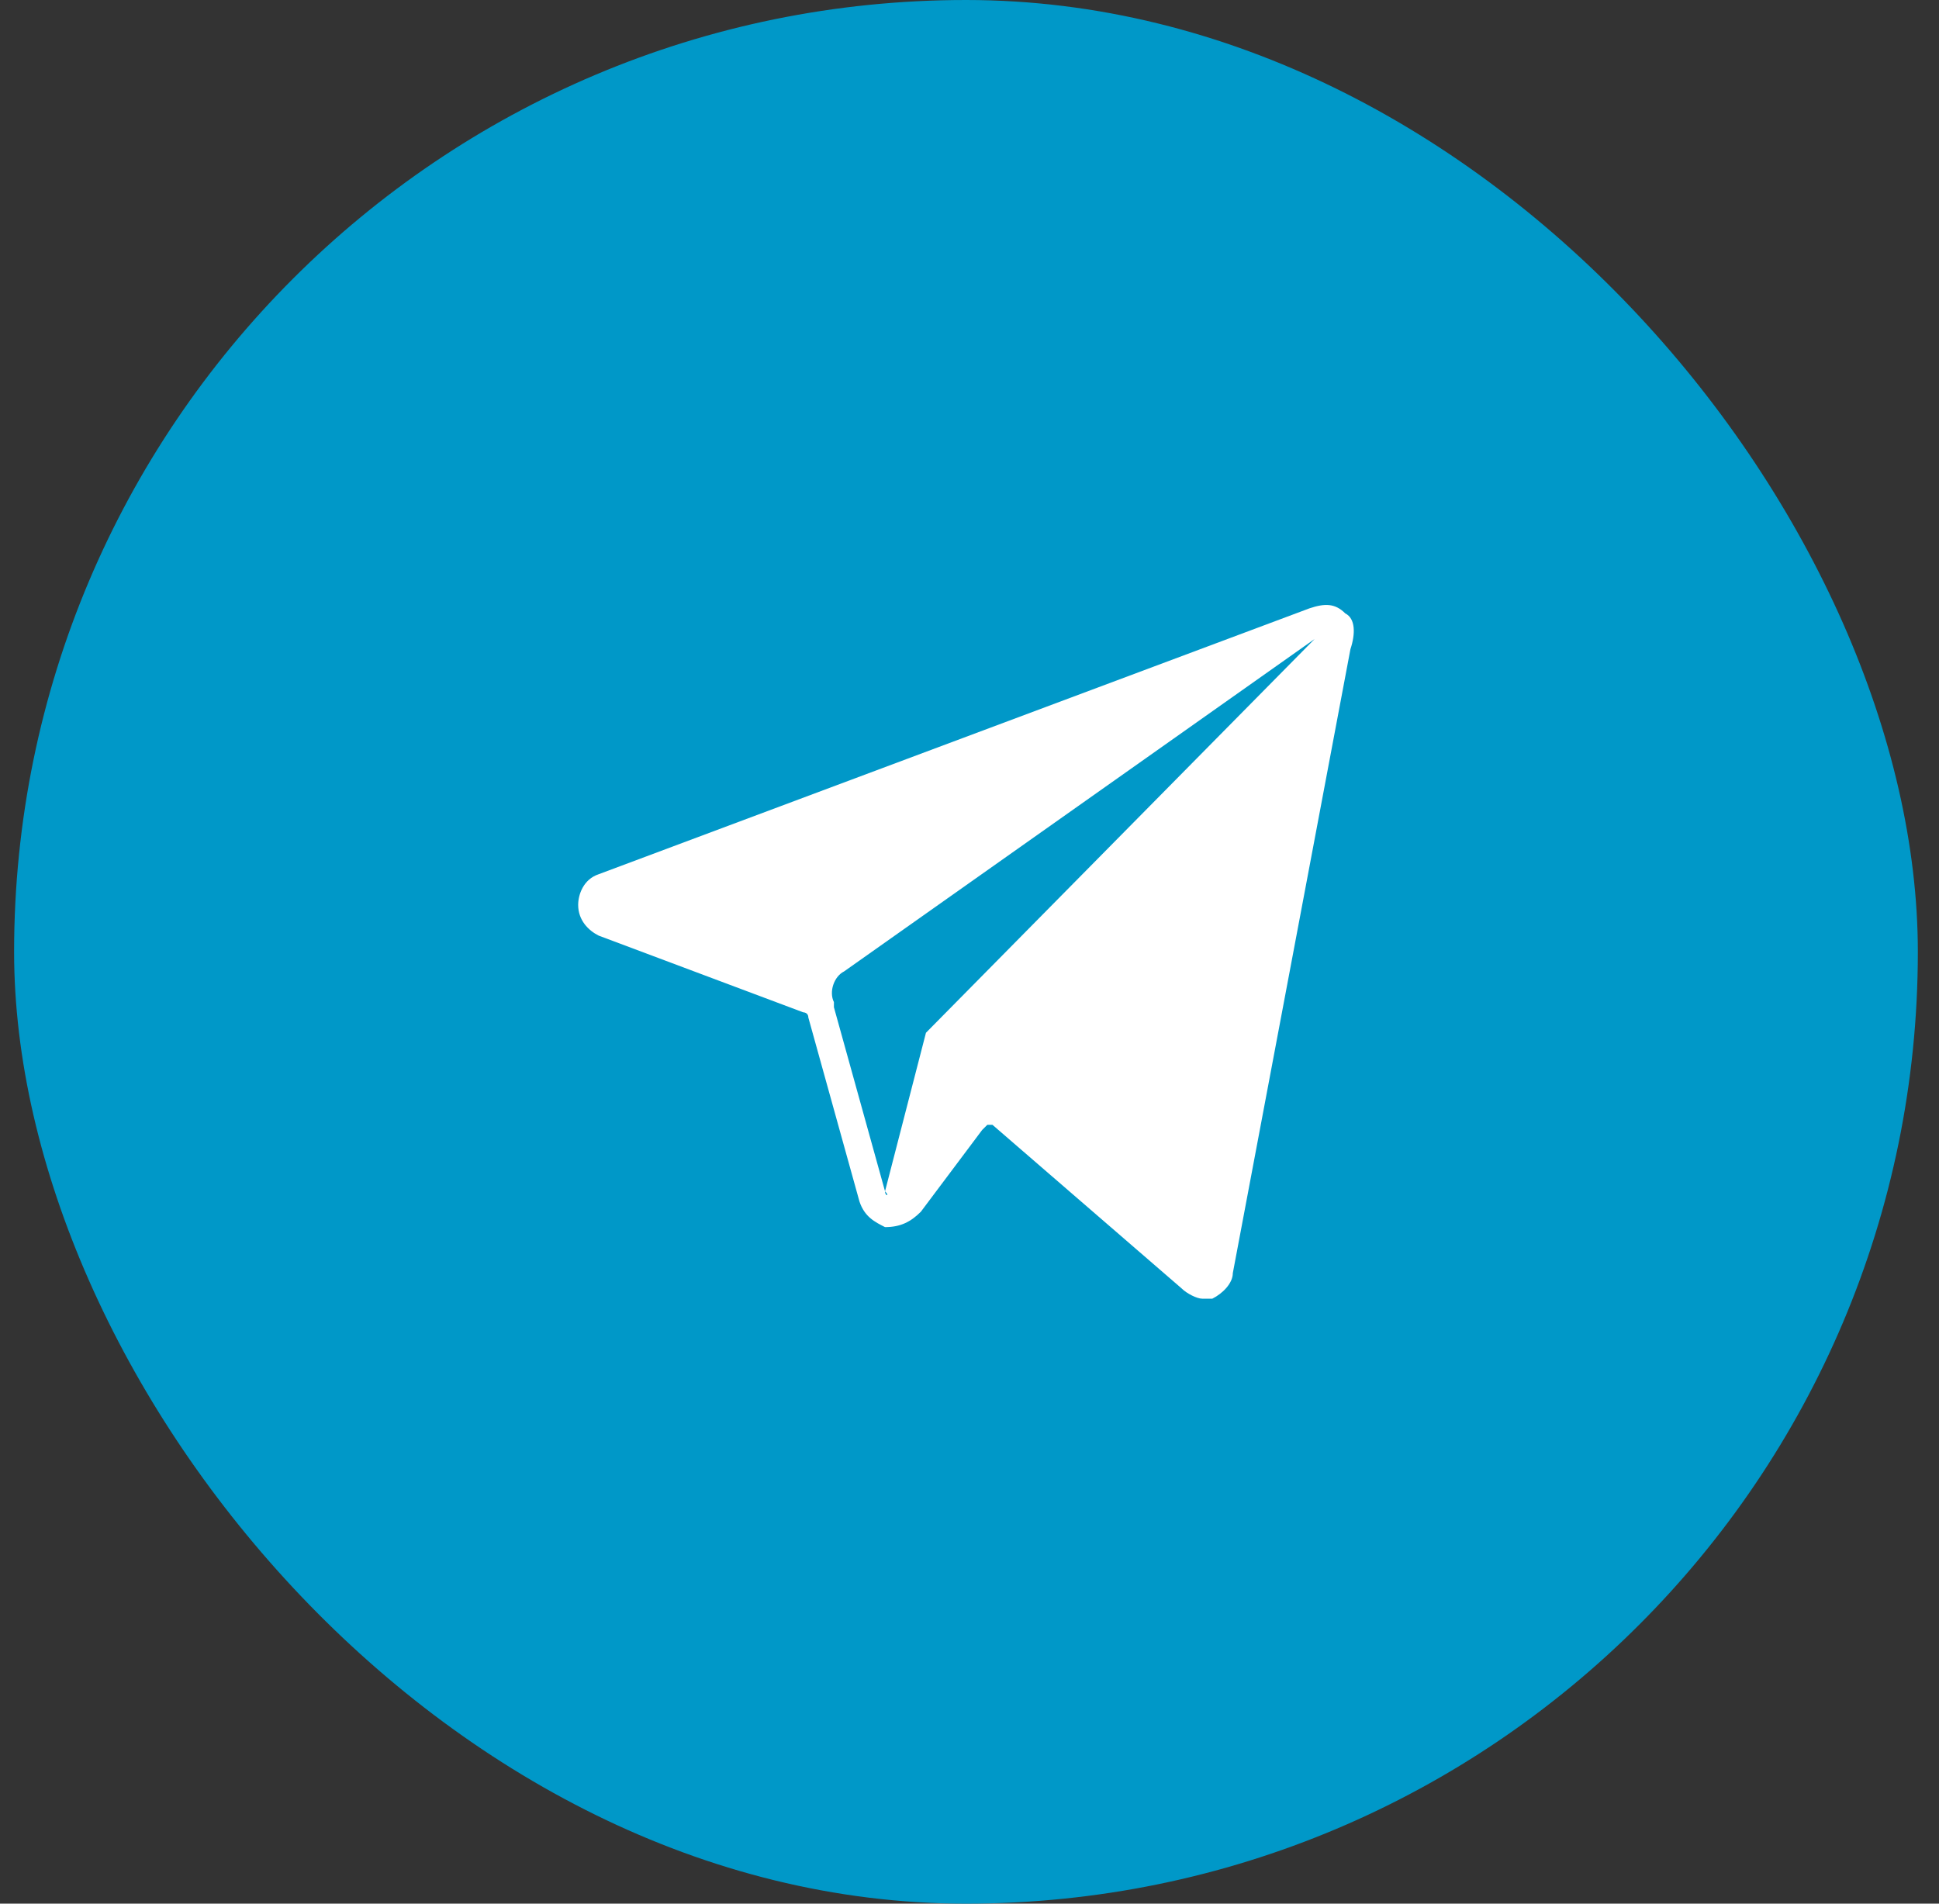 <svg width="55" height="54" viewBox="0 0 55 54" fill="none" xmlns="http://www.w3.org/2000/svg">
<rect x="0" y="0" width="55" height="54" fill="#333333" stroke="none"/>
<rect x="0.4" width="54" height="54" rx="27" fill="#0098C8"/>
<path d="M38.16 17.401C37.87 17.111 37.58 17.111 37.145 17.256L16.981 24.799C16.546 24.944 16.4 25.379 16.4 25.669C16.4 26.105 16.691 26.395 16.981 26.54L22.783 28.716C22.783 28.716 22.928 28.716 22.928 28.861L24.379 34.083C24.524 34.518 24.814 34.663 25.104 34.809C25.539 34.809 25.83 34.663 26.12 34.373L27.86 32.052L28.006 31.907H28.151L33.518 36.549C33.663 36.694 33.953 36.839 34.098 36.839C34.243 36.839 34.388 36.839 34.388 36.839C34.678 36.694 34.969 36.404 34.969 36.114L38.305 18.416C38.45 17.981 38.45 17.546 38.16 17.401ZM25.104 33.793L23.654 28.571C23.654 28.571 23.654 28.571 23.654 28.426C23.509 28.136 23.654 27.7 23.944 27.555L37.29 18.126L26.265 29.296L25.104 33.793C25.249 33.938 25.104 33.938 25.104 33.793Z" fill="white"/>
</svg>
